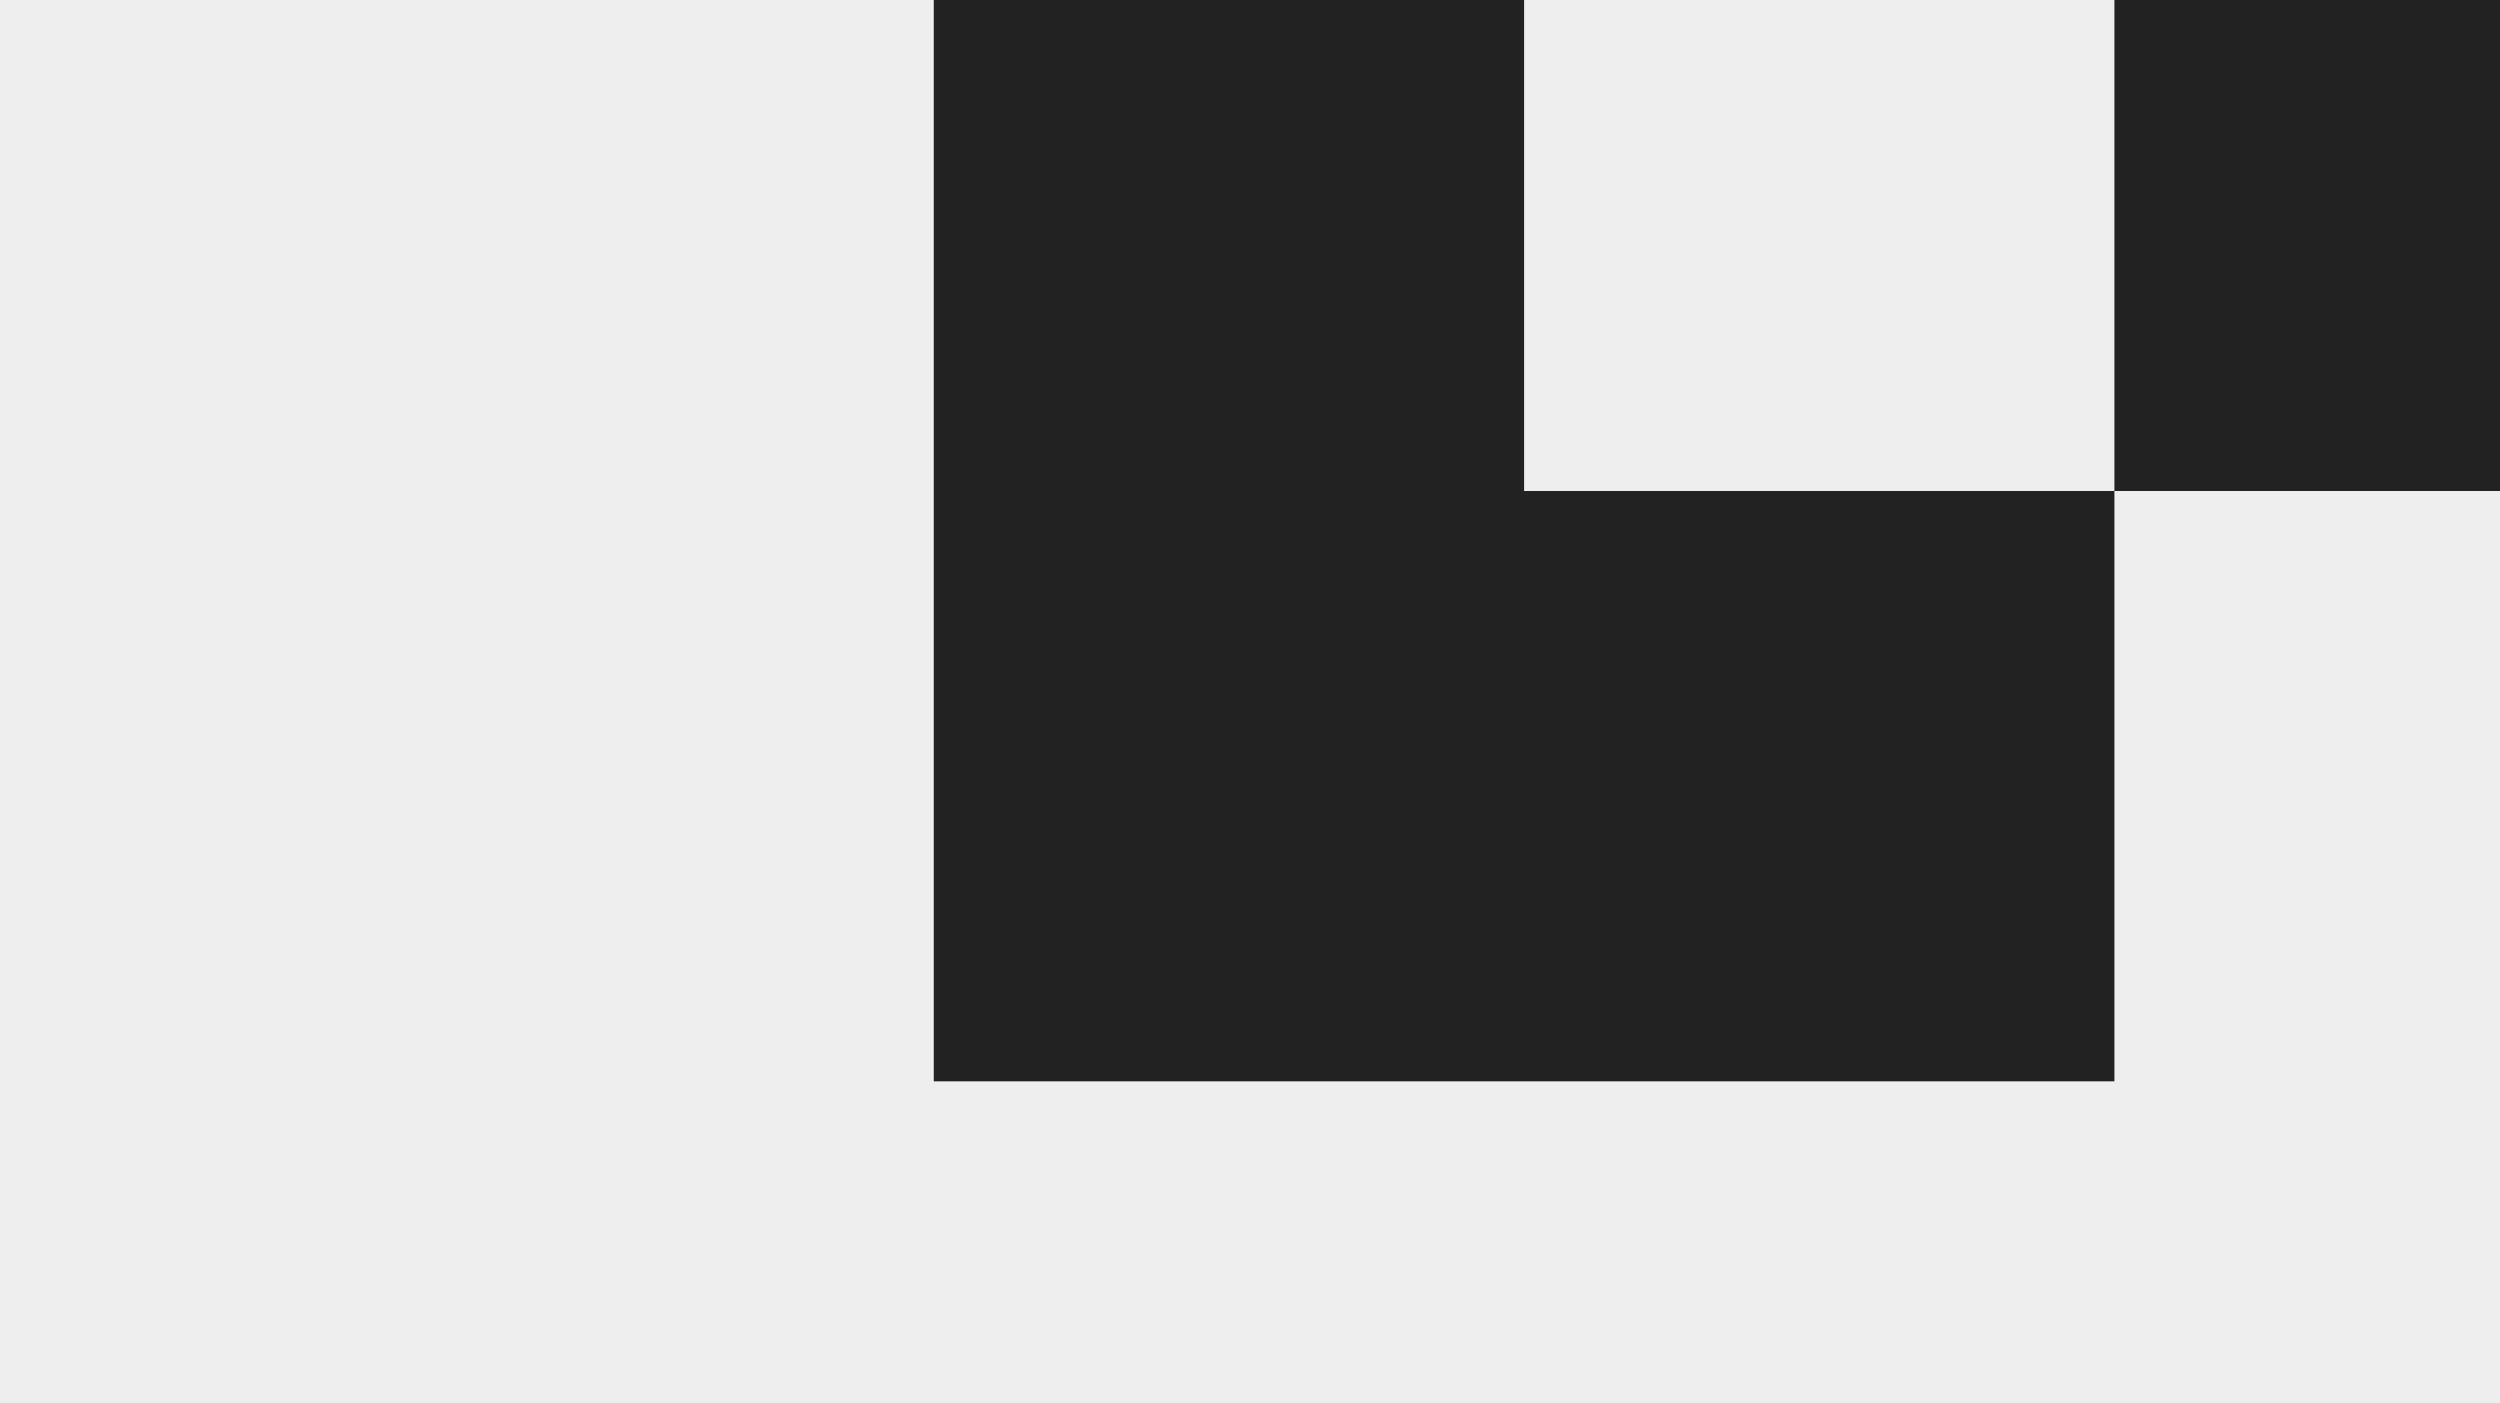 <svg width="830" height="466" fill="none" xmlns="http://www.w3.org/2000/svg"><rect width="100%" height="100%" fill="#808080" stroke="none"/><g clip-path="url(#a)"><path fill="#EEE" d="M0 0h830v466H0z"/><path fill-rule="evenodd" clip-rule="evenodd" d="M1401 359.001v-699.015h-195.98V-536H506.003v195.986h-195.99v699.015h391.973V163.014h307.044v195.987H1401Zm-391.97-699.015v503.028h195.99v-503.028h-195.99Zm-307.044 0v503.028H506.003v-503.028h195.983Z" fill="#222"/></g><defs><clipPath id="a"><path fill="#fff" d="M0 0h830v466H0z"/></clipPath></defs></svg>